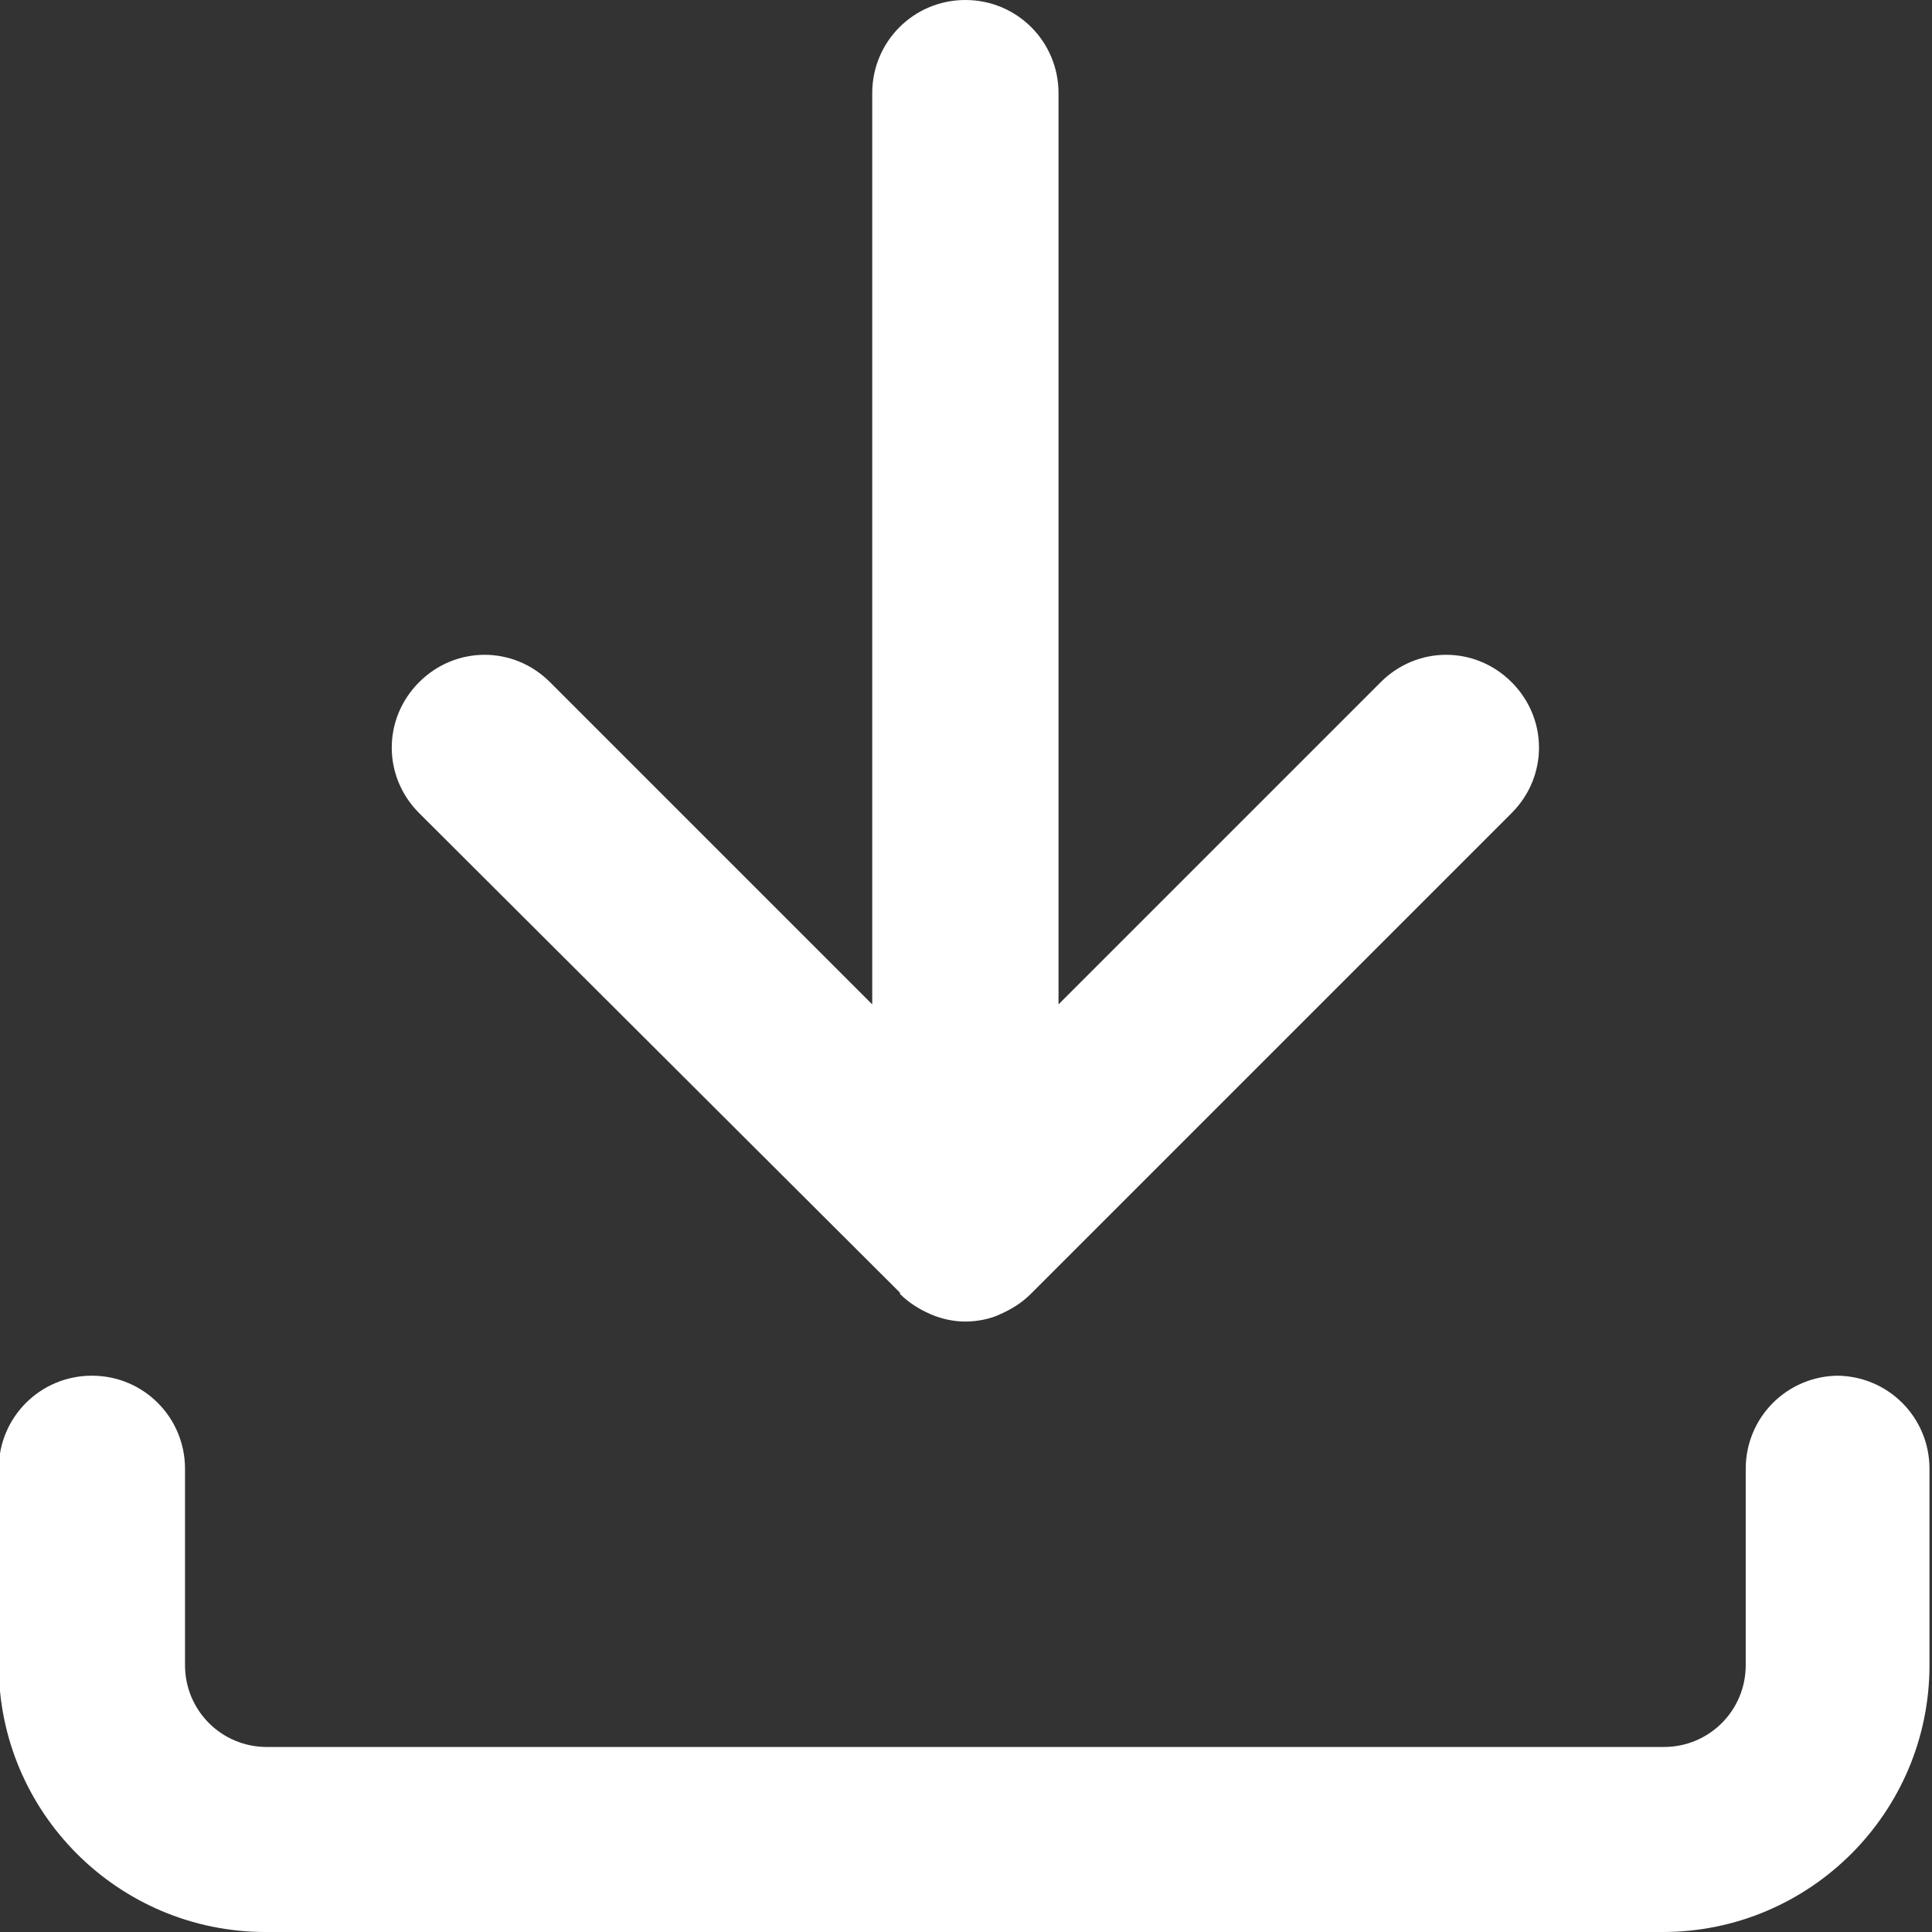 <?xml version="1.0" encoding="UTF-8"?>
<svg id="Layer_2" data-name="Layer 2" xmlns="http://www.w3.org/2000/svg" viewBox="0 0 15.35 15.35">
  <rect x="0" y="0" width="15.35" height="15.35" fill="#333333" stroke="none"/>
  <defs>
    <style>
      .cls-1 {
        fill: #fff;
      }
    </style>
  </defs>
  <g id="Layer_1-2" data-name="Layer 1">
    <g>
      <path class="cls-1" d="M7.15,10.28c.07.07.15.12.24.16.09.04.19.06.28.06s.2-.02.28-.06c.09-.04.17-.09.24-.16l3.82-3.82c.29-.29.29-.75,0-1.04-.29-.29-.75-.29-1.04,0h0s-2.56,2.56-2.56,2.56V.74c0-.41-.33-.74-.74-.74s-.74.33-.74.74v7.24l-2.56-2.56c-.29-.29-.75-.29-1.04,0-.29.29-.29.75,0,1.04l3.82,3.81Z"/>
      <path class="cls-1" d="M14.61,10.93c-.41,0-.74.33-.74.74v1.56c0,.36-.29.65-.65.65H2.12c-.36,0-.65-.29-.65-.65v-1.56c0-.41-.33-.74-.74-.74s-.74.33-.74.74v1.56c0,1.17.95,2.12,2.12,2.12h11.1c1.17,0,2.12-.95,2.12-2.12v-1.56c0-.41-.33-.74-.74-.74Z"/>
    </g>
  </g>
</svg>